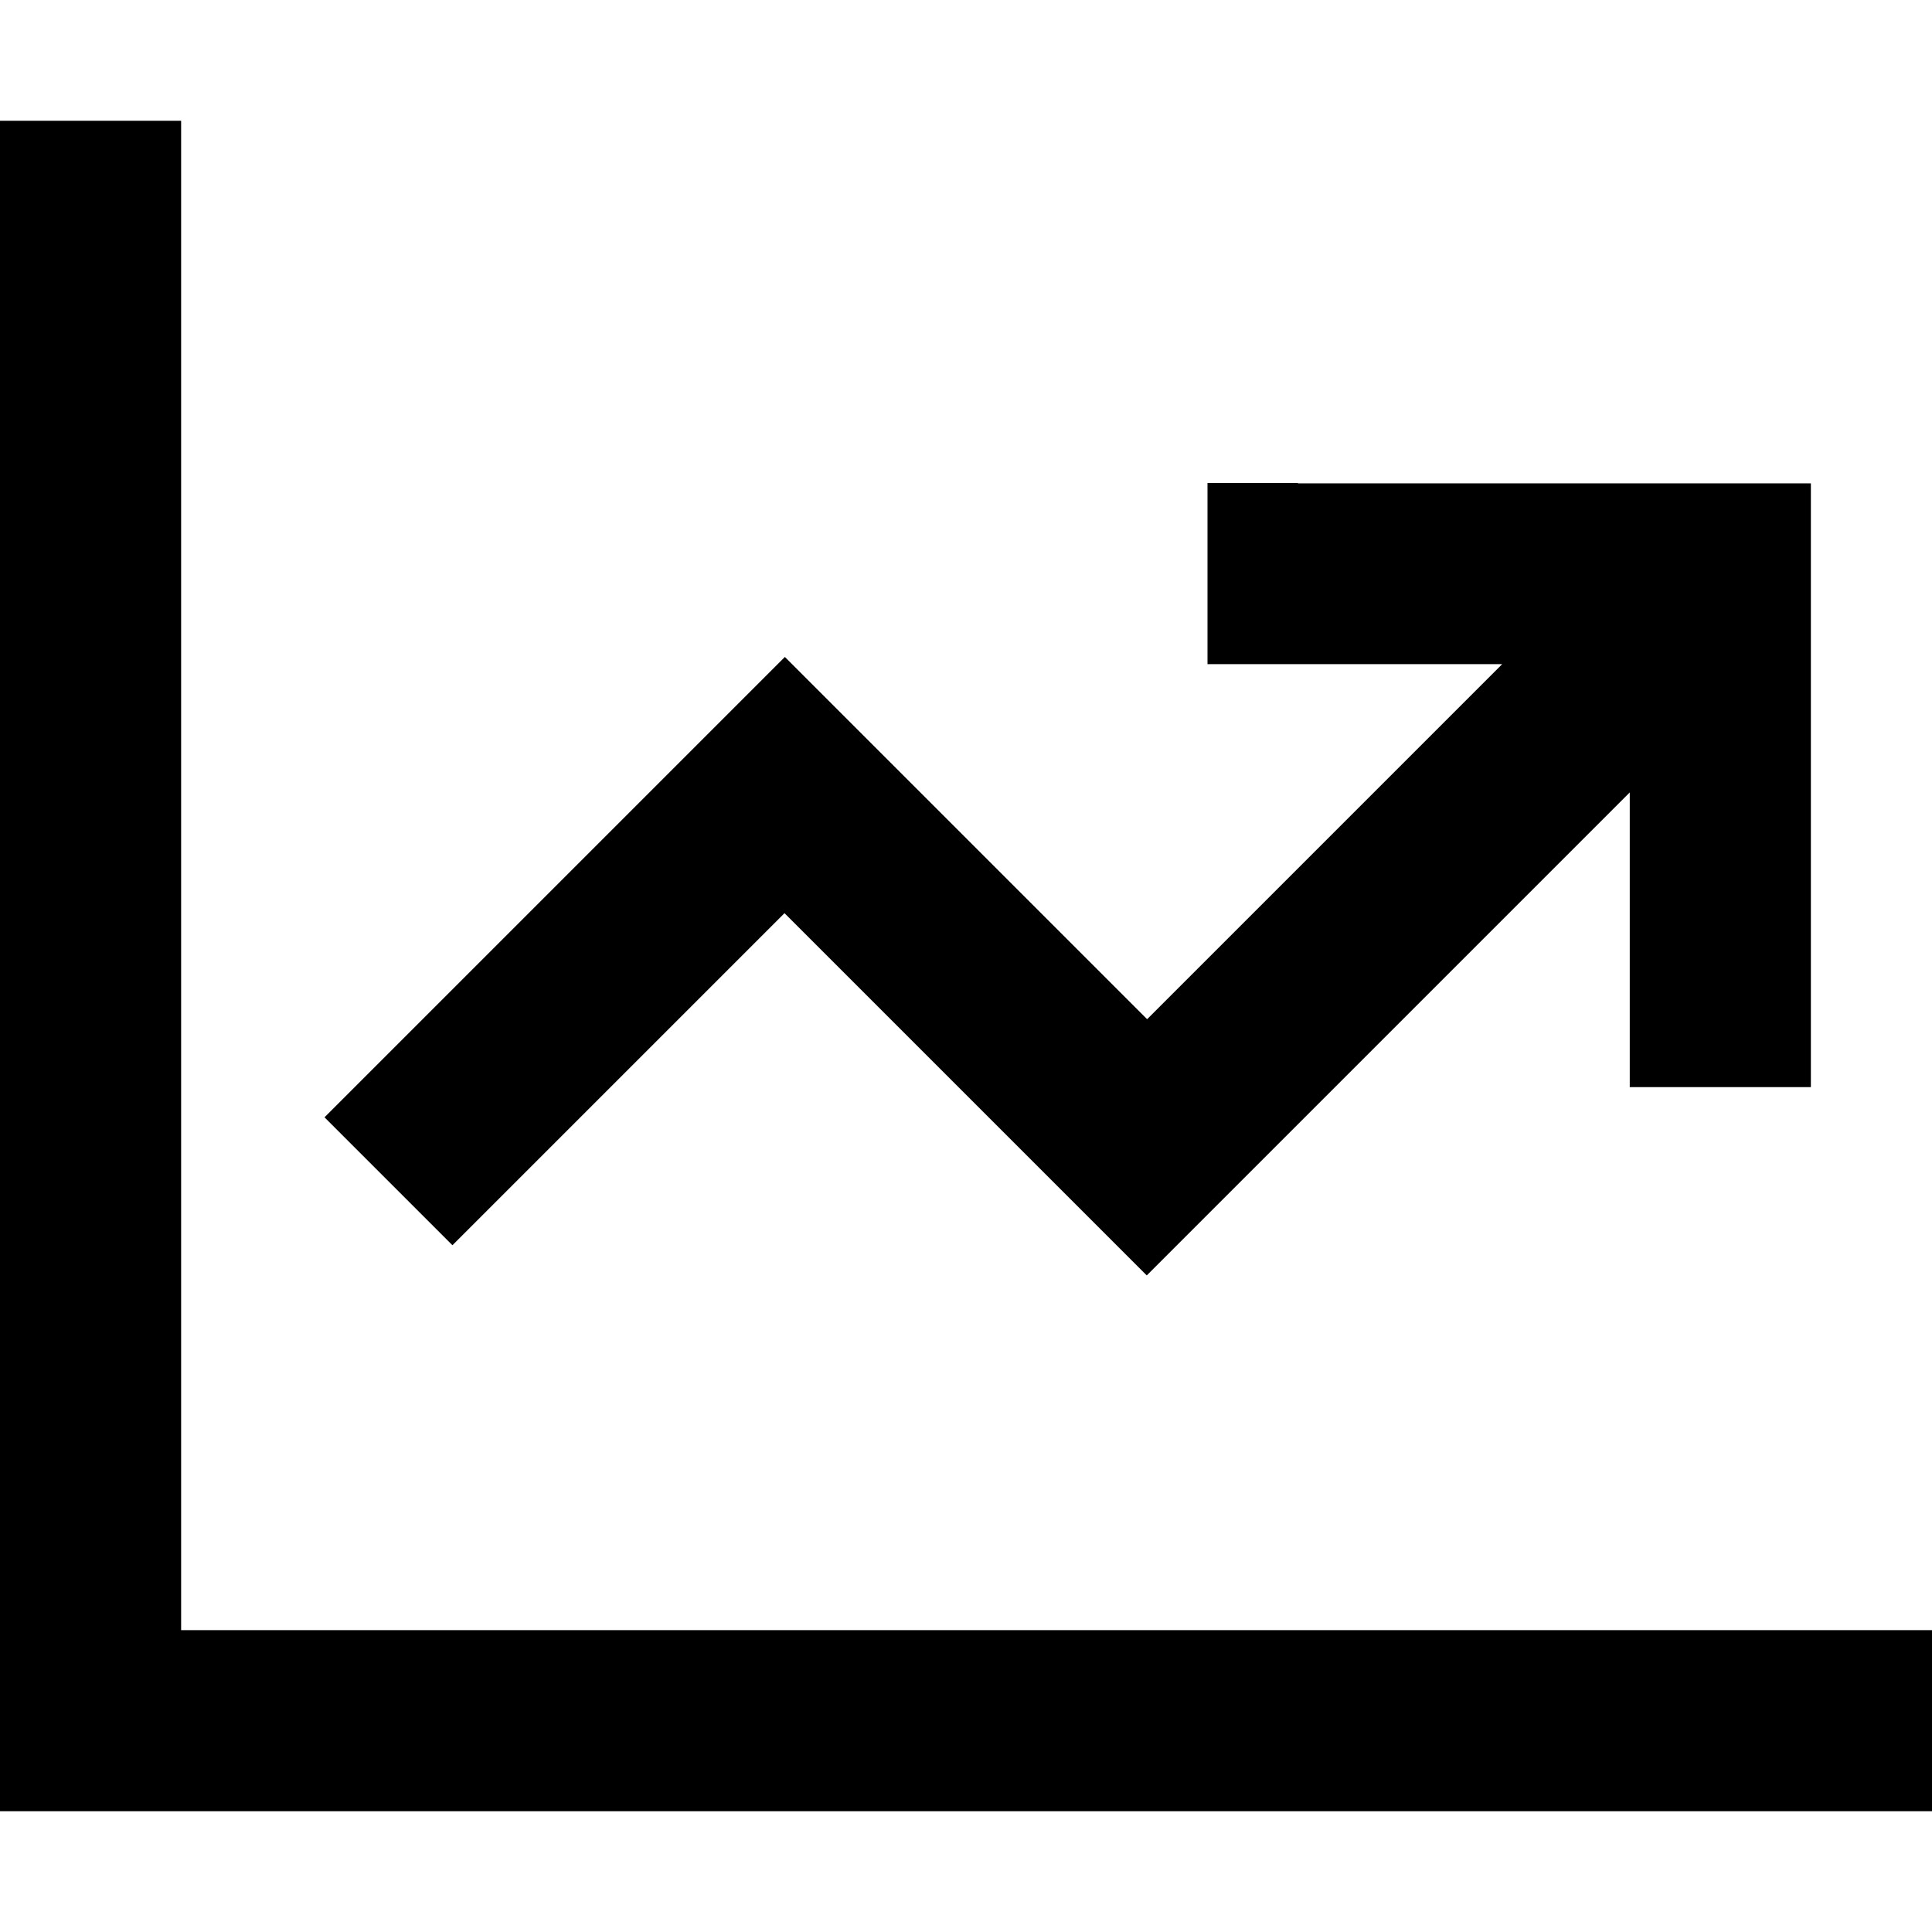 <svg xmlns="http://www.w3.org/2000/svg" viewBox="0 0 512 512"><!--! Font Awesome Pro 7.0.0 by @fontawesome - https://fontawesome.com License - https://fontawesome.com/license (Commercial License) Copyright 2025 Fonticons, Inc. --><path fill="currentColor" d="M48 56l0-24-48 0 0 448 512 0 0-48-464 0 0-376zm296 72l-24 0 0 48 78.1 0-94.1 94.1c-63-63-95-95-96-96l-17 17-88 88-17 17 33.9 33.9c2.3-2.3 31.6-31.6 88-88l79 79 17 17 17-17 111-111 0 78.1 48 0 0-160-136 0z"/></svg>